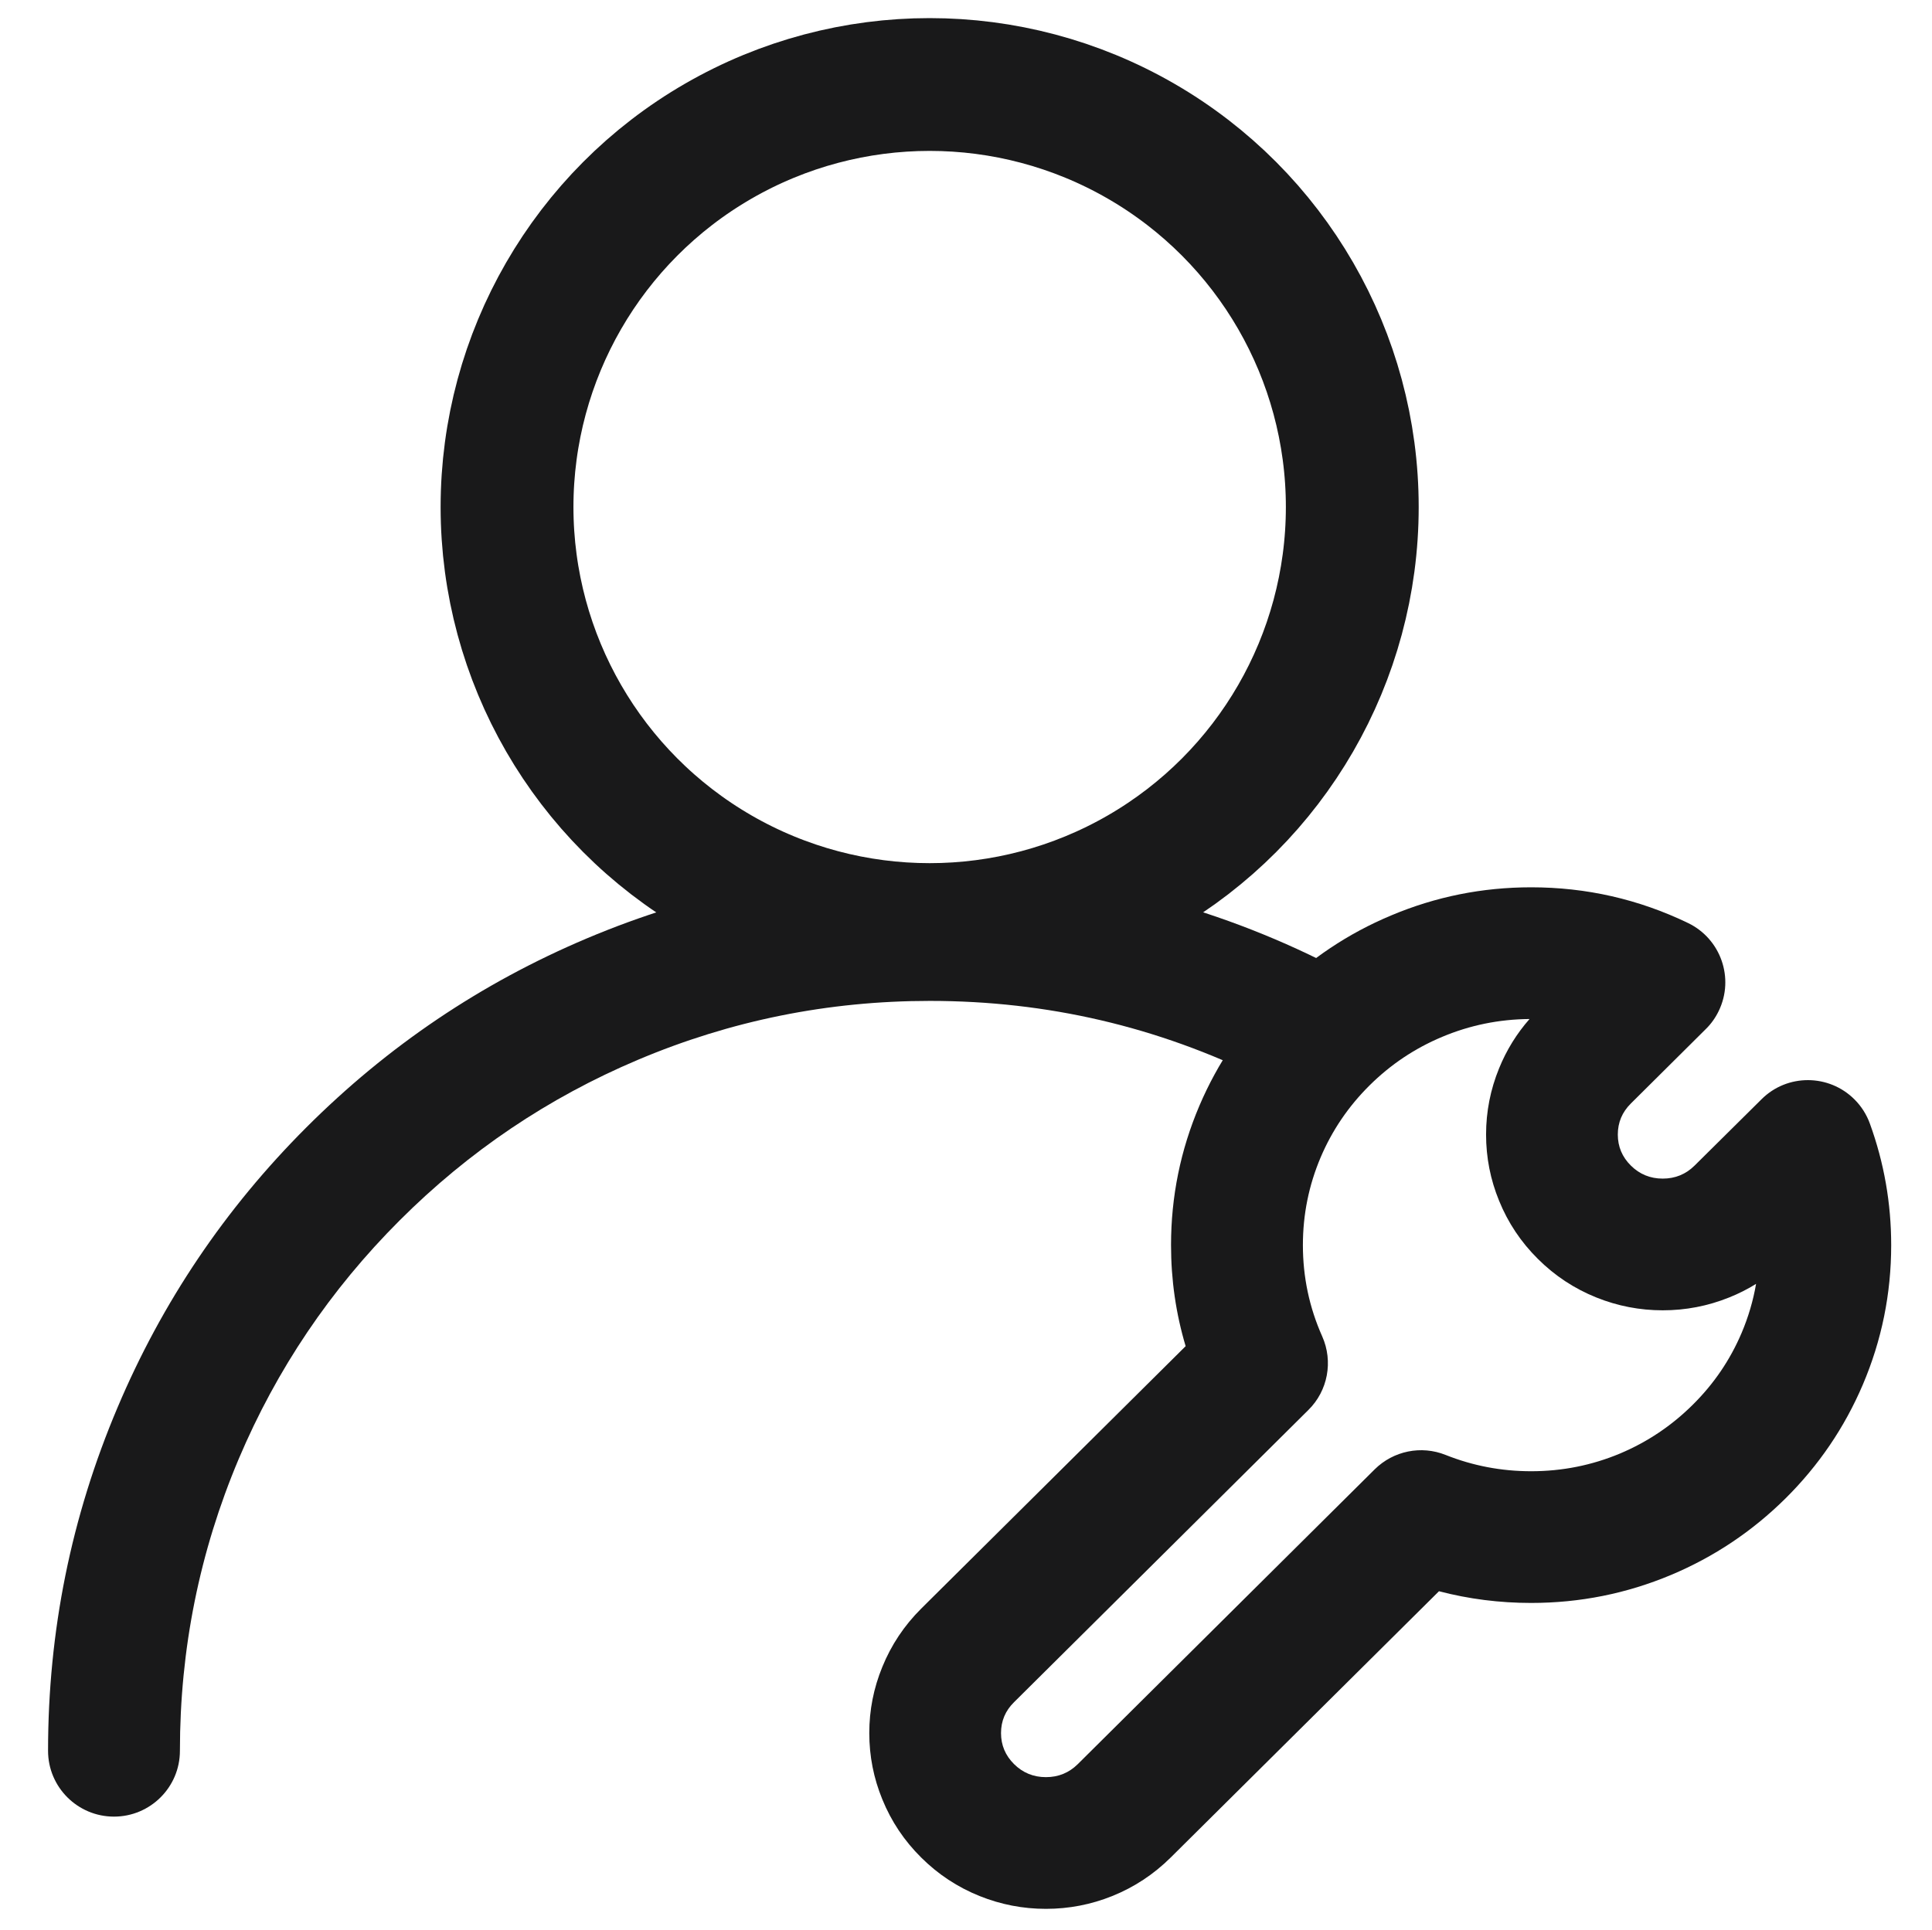 <svg xmlns="http://www.w3.org/2000/svg" xmlns:xlink="http://www.w3.org/1999/xlink" fill="none" version="1.1" width="16" height="15.986" viewBox="0 0 16 15.986"><defs><clipPath id="master_svg0_2888_7823/2150_7385/2486_8332/2198_8451"><rect x="0" y="0" width="16" height="15.986" rx="0"/></clipPath></defs><g clip-path="url(#master_svg0_2888_7823/2150_7385/2486_8332/2198_8451)"><g><path d="M0.973,11.66Q0.398,13.017,0.398,14.503C0.398,14.804,0.643,15.048,0.944,15.048C1.245,15.048,1.49,14.804,1.49,14.503Q1.49,13.239,1.977,12.085Q2.449,10.97,3.309,10.11Q4.169,9.25,5.283,8.779Q6.437,8.291,7.701,8.291Q9.156,8.291,10.449,8.931C10.72,9.064,11.047,8.953,11.18,8.683C11.244,8.554,11.254,8.404,11.208,8.267C11.162,8.13,11.063,8.017,10.933,7.952Q10.191,7.586,9.386,7.395Q8.559,7.2,7.701,7.2Q6.216,7.2,4.858,7.774Q3.548,8.328,2.537,9.339Q1.527,10.349,0.973,11.66Z" fill-rule="evenodd" fill="#19191A" fill-opacity="1"/></g><g><path d="M9.933,9.159Q9.698,9.711,9.698,10.314Q9.698,10.746,9.819,11.151L7.629,13.325Q7.418,13.535,7.307,13.808Q7.199,14.071,7.199,14.356Q7.199,14.642,7.307,14.905Q7.418,15.178,7.629,15.387Q7.839,15.596,8.113,15.706Q8.377,15.812,8.662,15.812Q8.947,15.812,9.211,15.706Q9.484,15.596,9.695,15.387L11.917,13.181Q12.288,13.278,12.68,13.278Q13.286,13.278,13.839,13.046Q14.374,12.821,14.787,12.412Q15.2,12.002,15.427,11.47Q15.662,10.918,15.662,10.314Q15.662,9.793,15.485,9.306C15.458,9.232,15.415,9.164,15.359,9.108C15.147,8.895,14.801,8.893,14.588,9.106L14.034,9.655Q13.925,9.763,13.77,9.763Q13.615,9.763,13.506,9.655Q13.398,9.548,13.398,9.398Q13.398,9.248,13.506,9.141L14.127,8.524C14.171,8.481,14.207,8.43,14.234,8.374C14.365,8.103,14.251,7.777,13.98,7.646Q13.366,7.35,12.68,7.35Q12.074,7.35,11.521,7.583Q10.986,7.807,10.573,8.217Q10.16,8.627,9.933,9.159ZM10.95,11.07Q10.79,10.711,10.79,10.314Q10.79,9.934,10.937,9.587Q11.08,9.251,11.342,8.991Q11.604,8.731,11.943,8.589Q12.288,8.444,12.667,8.441Q12.507,8.623,12.415,8.849Q12.307,9.113,12.307,9.398Q12.307,9.684,12.415,9.947Q12.526,10.22,12.737,10.429Q12.947,10.638,13.221,10.748Q13.485,10.854,13.77,10.854Q14.055,10.854,14.319,10.748Q14.437,10.701,14.543,10.635Q14.507,10.844,14.423,11.042Q14.28,11.378,14.018,11.637Q13.756,11.897,13.417,12.04Q13.066,12.187,12.68,12.187Q12.311,12.187,11.972,12.052C11.77,11.971,11.54,12.018,11.385,12.171L8.926,14.613Q8.817,14.721,8.662,14.721Q8.507,14.721,8.398,14.613Q8.29,14.506,8.29,14.356Q8.29,14.206,8.398,14.1L10.836,11.679C10.997,11.52,11.042,11.277,10.95,11.07Z" fill-rule="evenodd" fill="#19191A" fill-opacity="1"/></g><g style="mix-blend-mode:passthrough"><ellipse cx="7.699" cy="4.2" rx="3.5" ry="3.5" fill-opacity="0" stroke-opacity="1" stroke="#19191A" fill="none" stroke-width="1.1"/></g></g></svg>